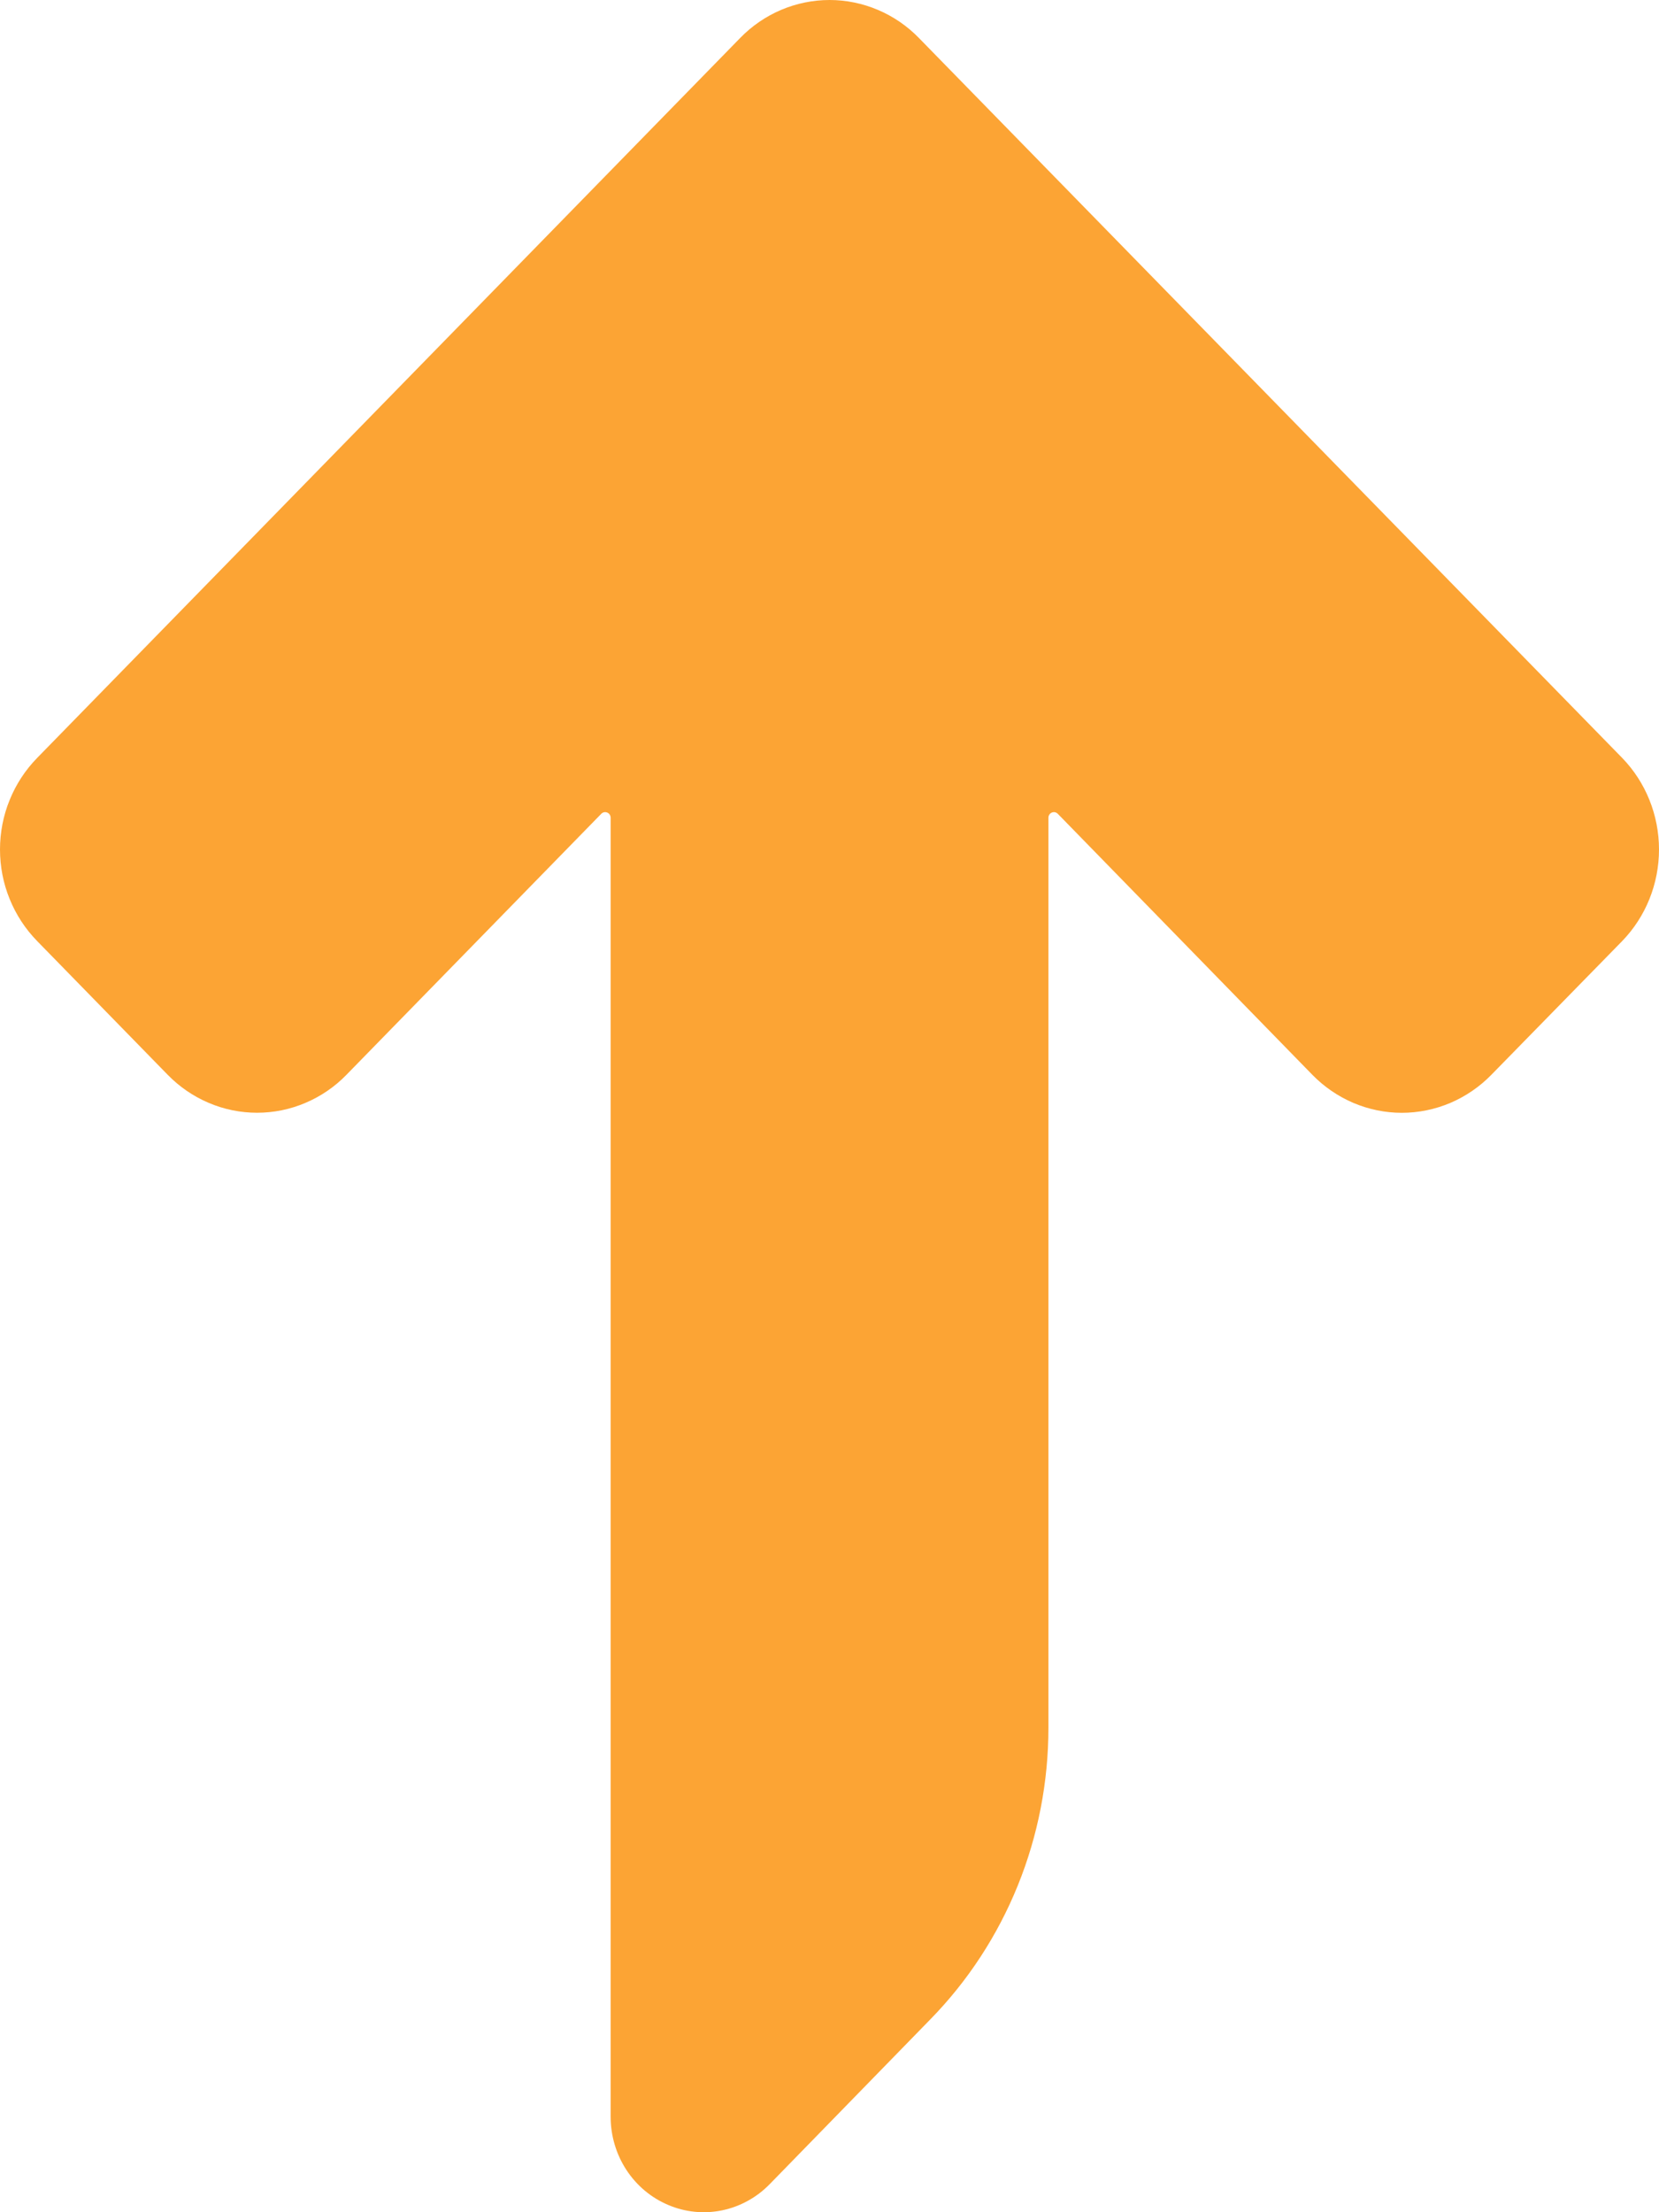 <svg width="24" height="32" viewBox="0 0 24 32" fill="none" xmlns="http://www.w3.org/2000/svg">
<g id="Icon Salero/seta">
<path id="Vector" d="M23.468 10.964L13.294 0.55C13.124 0.375 12.922 0.237 12.7 0.143C12.479 0.049 12.241 -5.35059e-07 12.001 -5.24557e-07C11.76 -5.14055e-07 11.522 0.049 11.3 0.143C11.079 0.237 10.877 0.375 10.707 0.55L0.537 10.964C0.367 11.138 0.232 11.344 0.14 11.571C0.047 11.798 -8.7239e-07 12.042 -8.61636e-07 12.288C-8.50883e-07 12.534 0.047 12.778 0.14 13.005C0.232 13.232 0.367 13.438 0.537 13.612L2.426 15.547C2.596 15.721 2.797 15.859 3.019 15.953C3.241 16.048 3.479 16.096 3.719 16.096C3.959 16.096 4.197 16.048 4.419 15.953C4.641 15.859 4.843 15.721 5.012 15.547L8.699 11.771C8.71 11.76 8.724 11.752 8.74 11.749C8.755 11.746 8.771 11.748 8.785 11.754C8.799 11.76 8.812 11.77 8.82 11.783C8.829 11.796 8.834 11.812 8.834 11.828L8.834 30.62C8.834 30.893 8.913 31.16 9.061 31.387C9.209 31.614 9.42 31.791 9.667 31.895C9.913 32 10.184 32.027 10.446 31.973C10.707 31.919 10.947 31.787 11.135 31.594L13.46 29.209C14.001 28.656 14.431 27.998 14.724 27.274C15.017 26.551 15.167 25.775 15.167 24.992L15.167 11.828C15.167 11.812 15.172 11.796 15.181 11.783C15.189 11.77 15.202 11.76 15.216 11.754C15.23 11.748 15.246 11.746 15.261 11.749C15.276 11.752 15.29 11.76 15.302 11.771L18.985 15.547C19.155 15.721 19.357 15.859 19.579 15.954C19.801 16.048 20.039 16.097 20.28 16.097C20.52 16.097 20.759 16.048 20.981 15.954C21.203 15.859 21.405 15.721 21.575 15.547L23.468 13.612C23.809 13.26 24 12.784 24 12.288C24 11.792 23.809 11.316 23.468 10.964Z" fill="#FCA434"/>
</g>
</svg>
